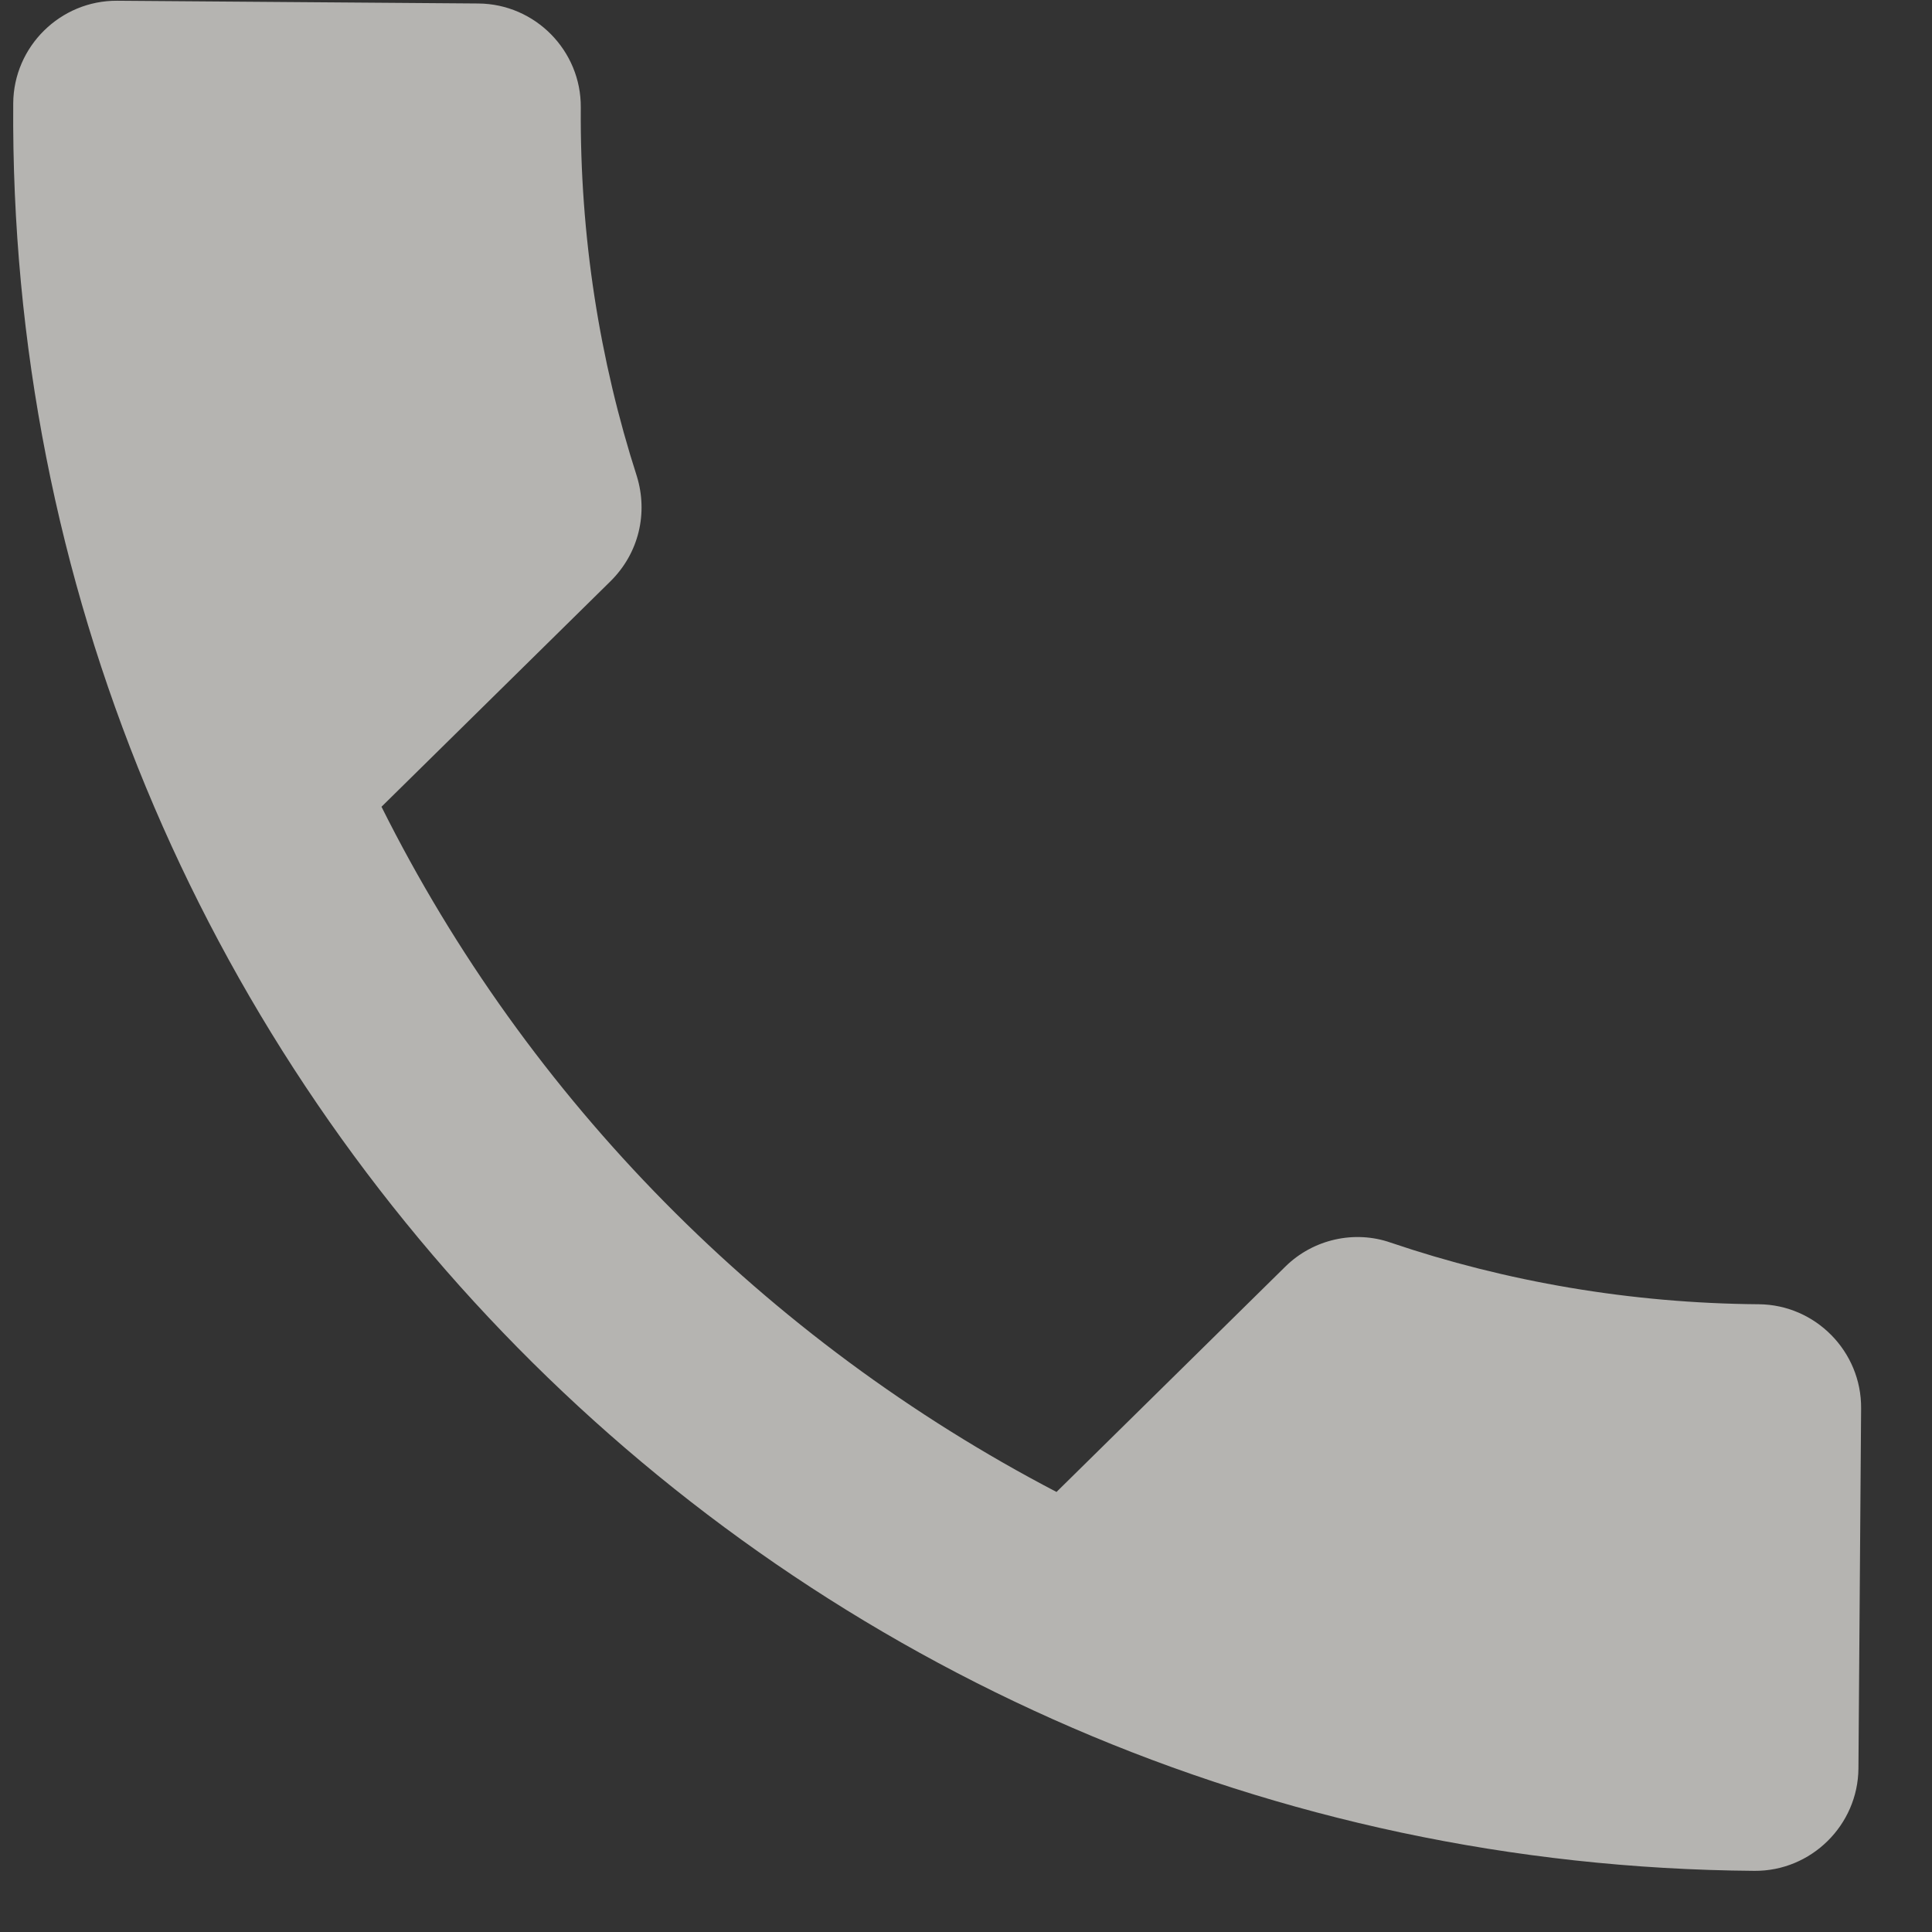 <svg width="20" height="20" viewBox="0 0 26 26" fill="none" xmlns="http://www.w3.org/2000/svg">
<rect x="0" y="0" width="26" height="26" fill="#333333" stroke="none"/>
<path d="M5.134 10.857C7.105 14.803 10.303 18.035 14.218 20.078L17.297 17.046C17.674 16.674 18.231 16.553 18.716 16.723C20.267 17.249 21.946 17.539 23.668 17.552C24.432 17.558 25.052 18.188 25.046 18.952L25.01 23.799C25.004 24.562 24.374 25.183 23.61 25.177C10.569 25.079 0.08 14.43 0.178 1.389C0.184 0.625 0.813 0.005 1.577 0.01L6.438 0.047C7.202 0.053 7.822 0.682 7.816 1.446C7.803 3.182 8.069 4.851 8.571 6.411C8.72 6.898 8.605 7.439 8.213 7.825L5.134 10.857Z" fill="#F4F3EE" fill-opacity="0.67"/>
</svg>
